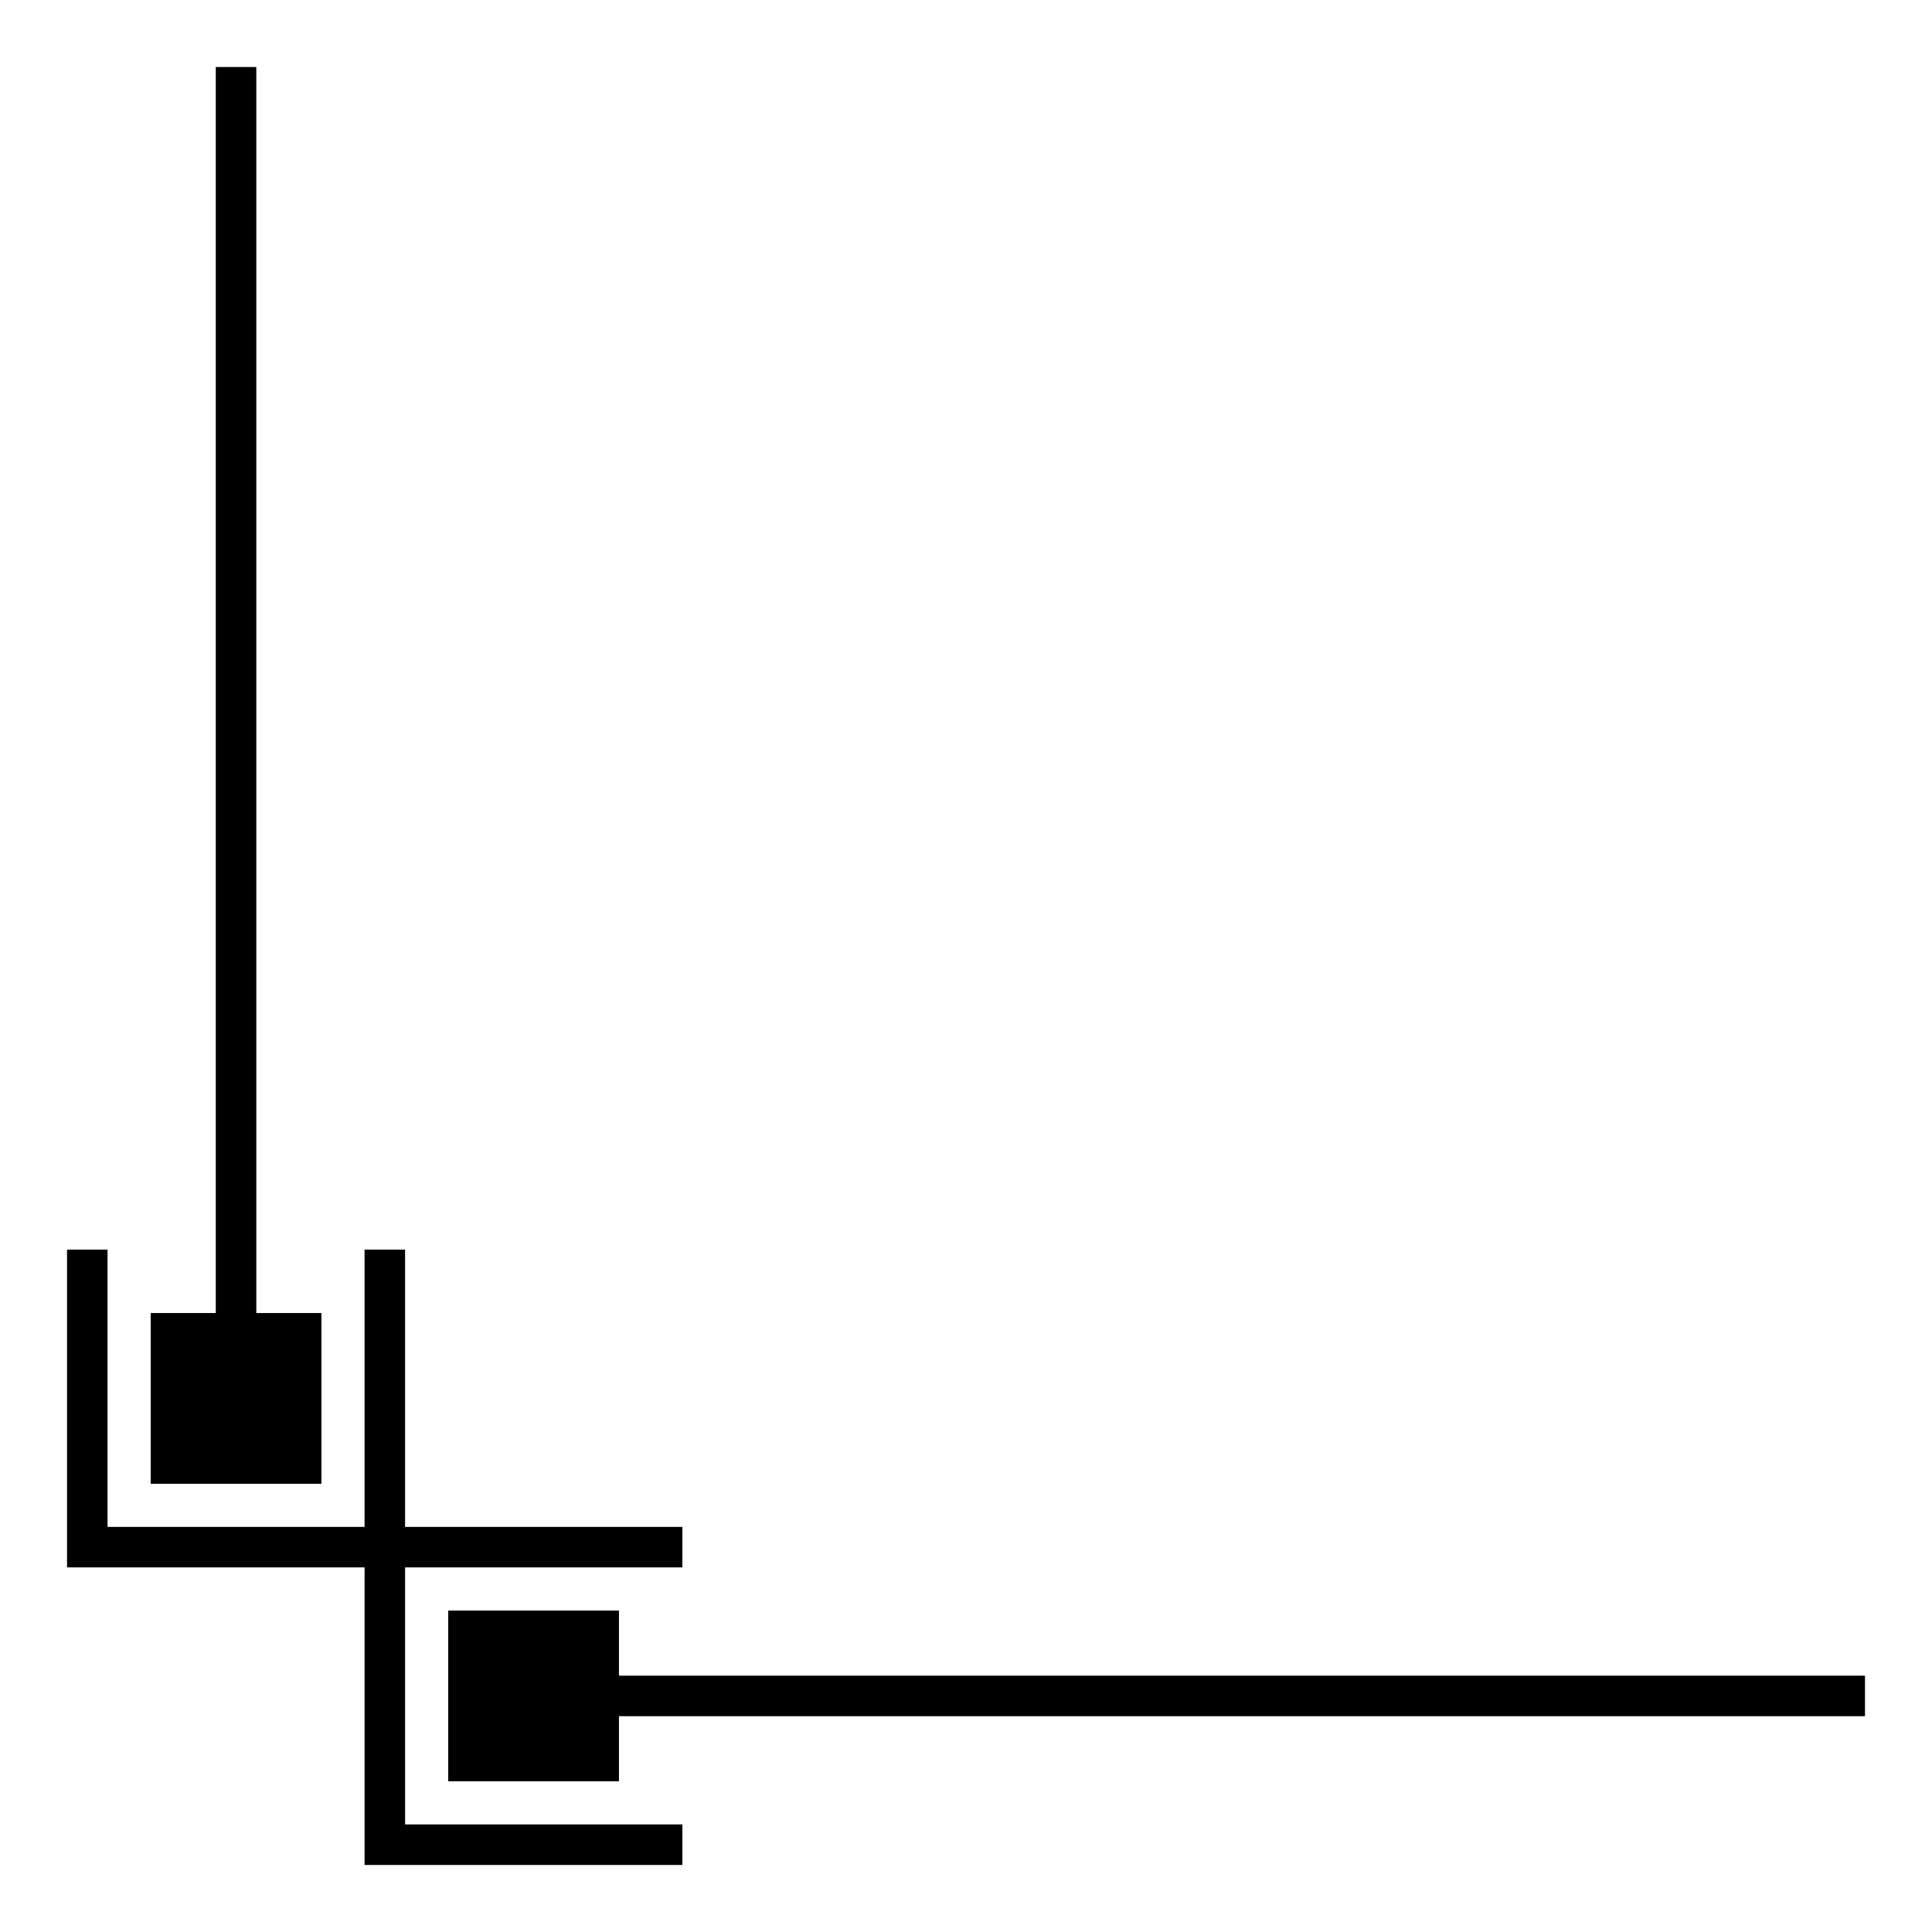 <?xml version="1.0" encoding="UTF-8"?>
<!-- Uploaded to: ICON Repo, www.iconrepo.com, Generator: ICON Repo Mixer Tools -->
<svg fill="#000000" width="800px" height="800px" version="1.1" viewBox="144 144 512 512" xmlns="http://www.w3.org/2000/svg">
 <g>
  <path d="m251.35 559.38h73.48v-10.738h-73.48v-73.477h-10.738v73.477h-68.113v-73.477h-10.738v84.215h78.852v78.855h84.219v-10.742h-73.48z"/>
  <path d="m229.18 491.97h-17.254v-330.21h-10.742v330.21h-17.25v45.246h45.246z"/>
  <path d="m308.03 588.07v-17.254h-45.246v45.246h45.246v-17.254h330.21v-10.738z"/>
 </g>
</svg>